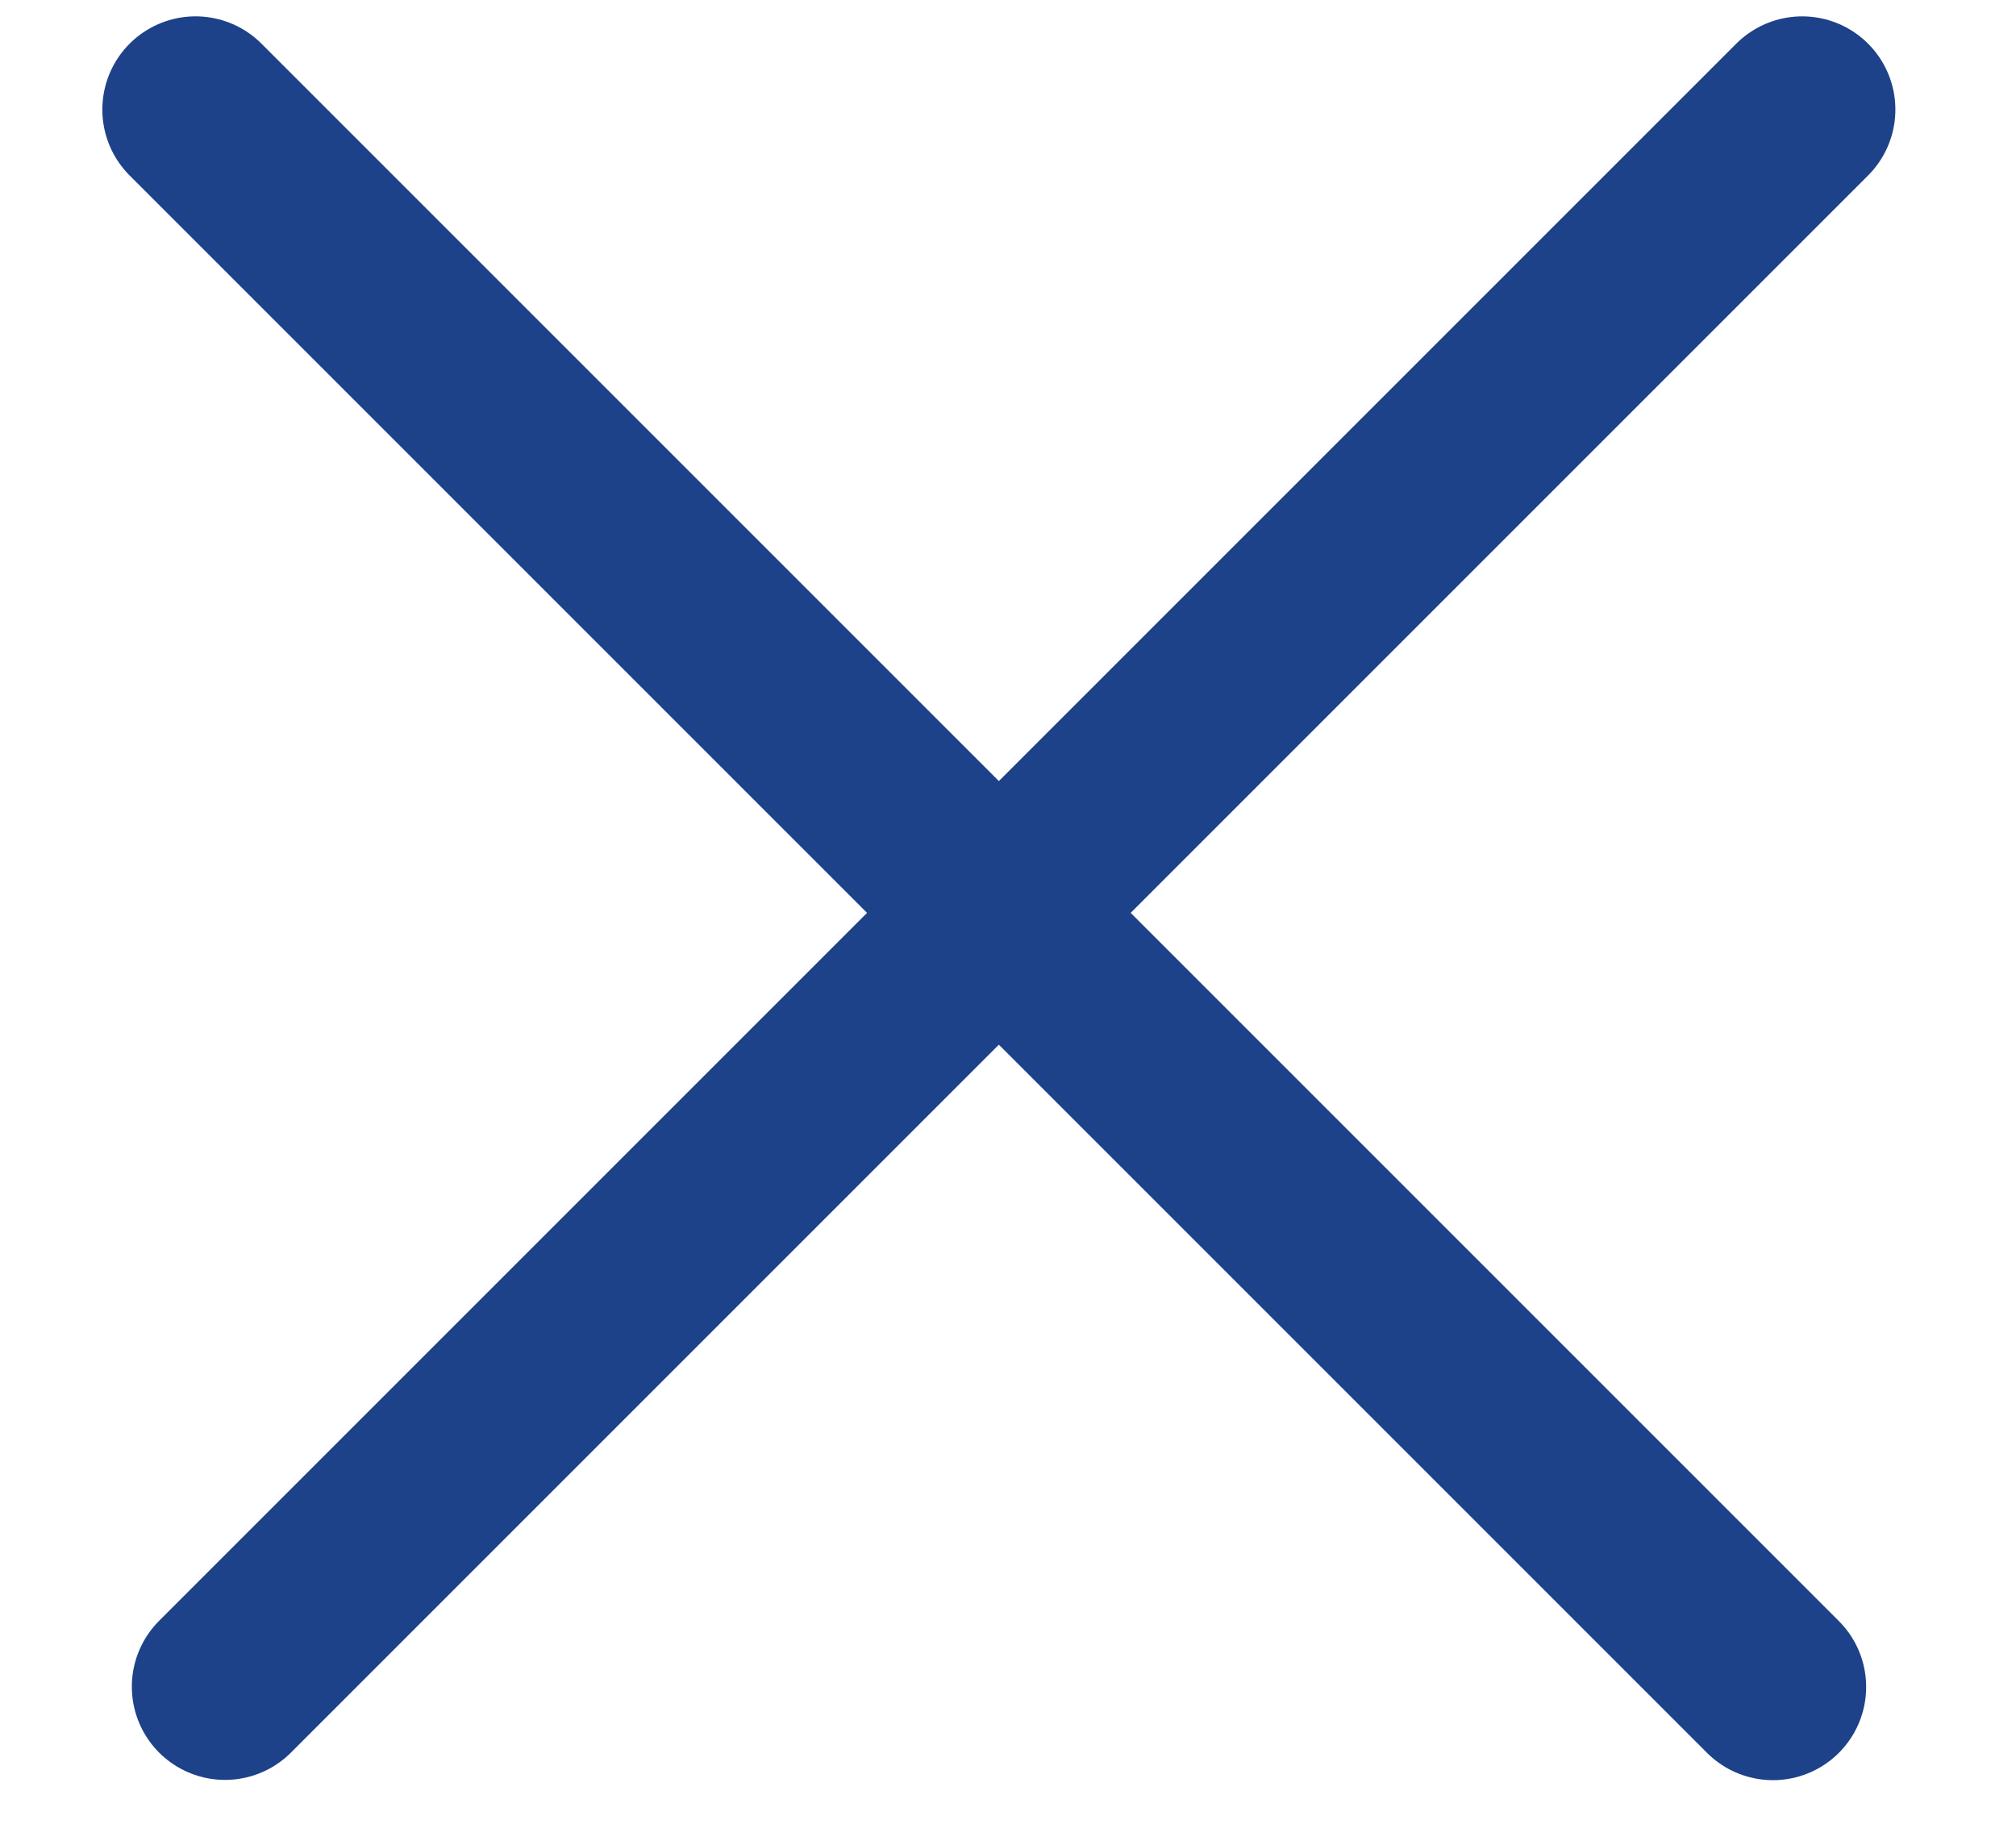 <svg width="23" height="21" viewBox="0 0 23 21" fill="none" xmlns="http://www.w3.org/2000/svg">
<line x1="2.231" y1="1.25" x2="20.227" y2="19.246" stroke="#1D4289" stroke-width="2.127" stroke-linecap="round"/>
<line x1="1.064" y1="-1.064" x2="26.514" y2="-1.064" transform="matrix(-0.707 0.707 0.707 0.707 22.065 1.25)" stroke="#1D4289" stroke-width="2.127" stroke-linecap="round"/>
</svg>

